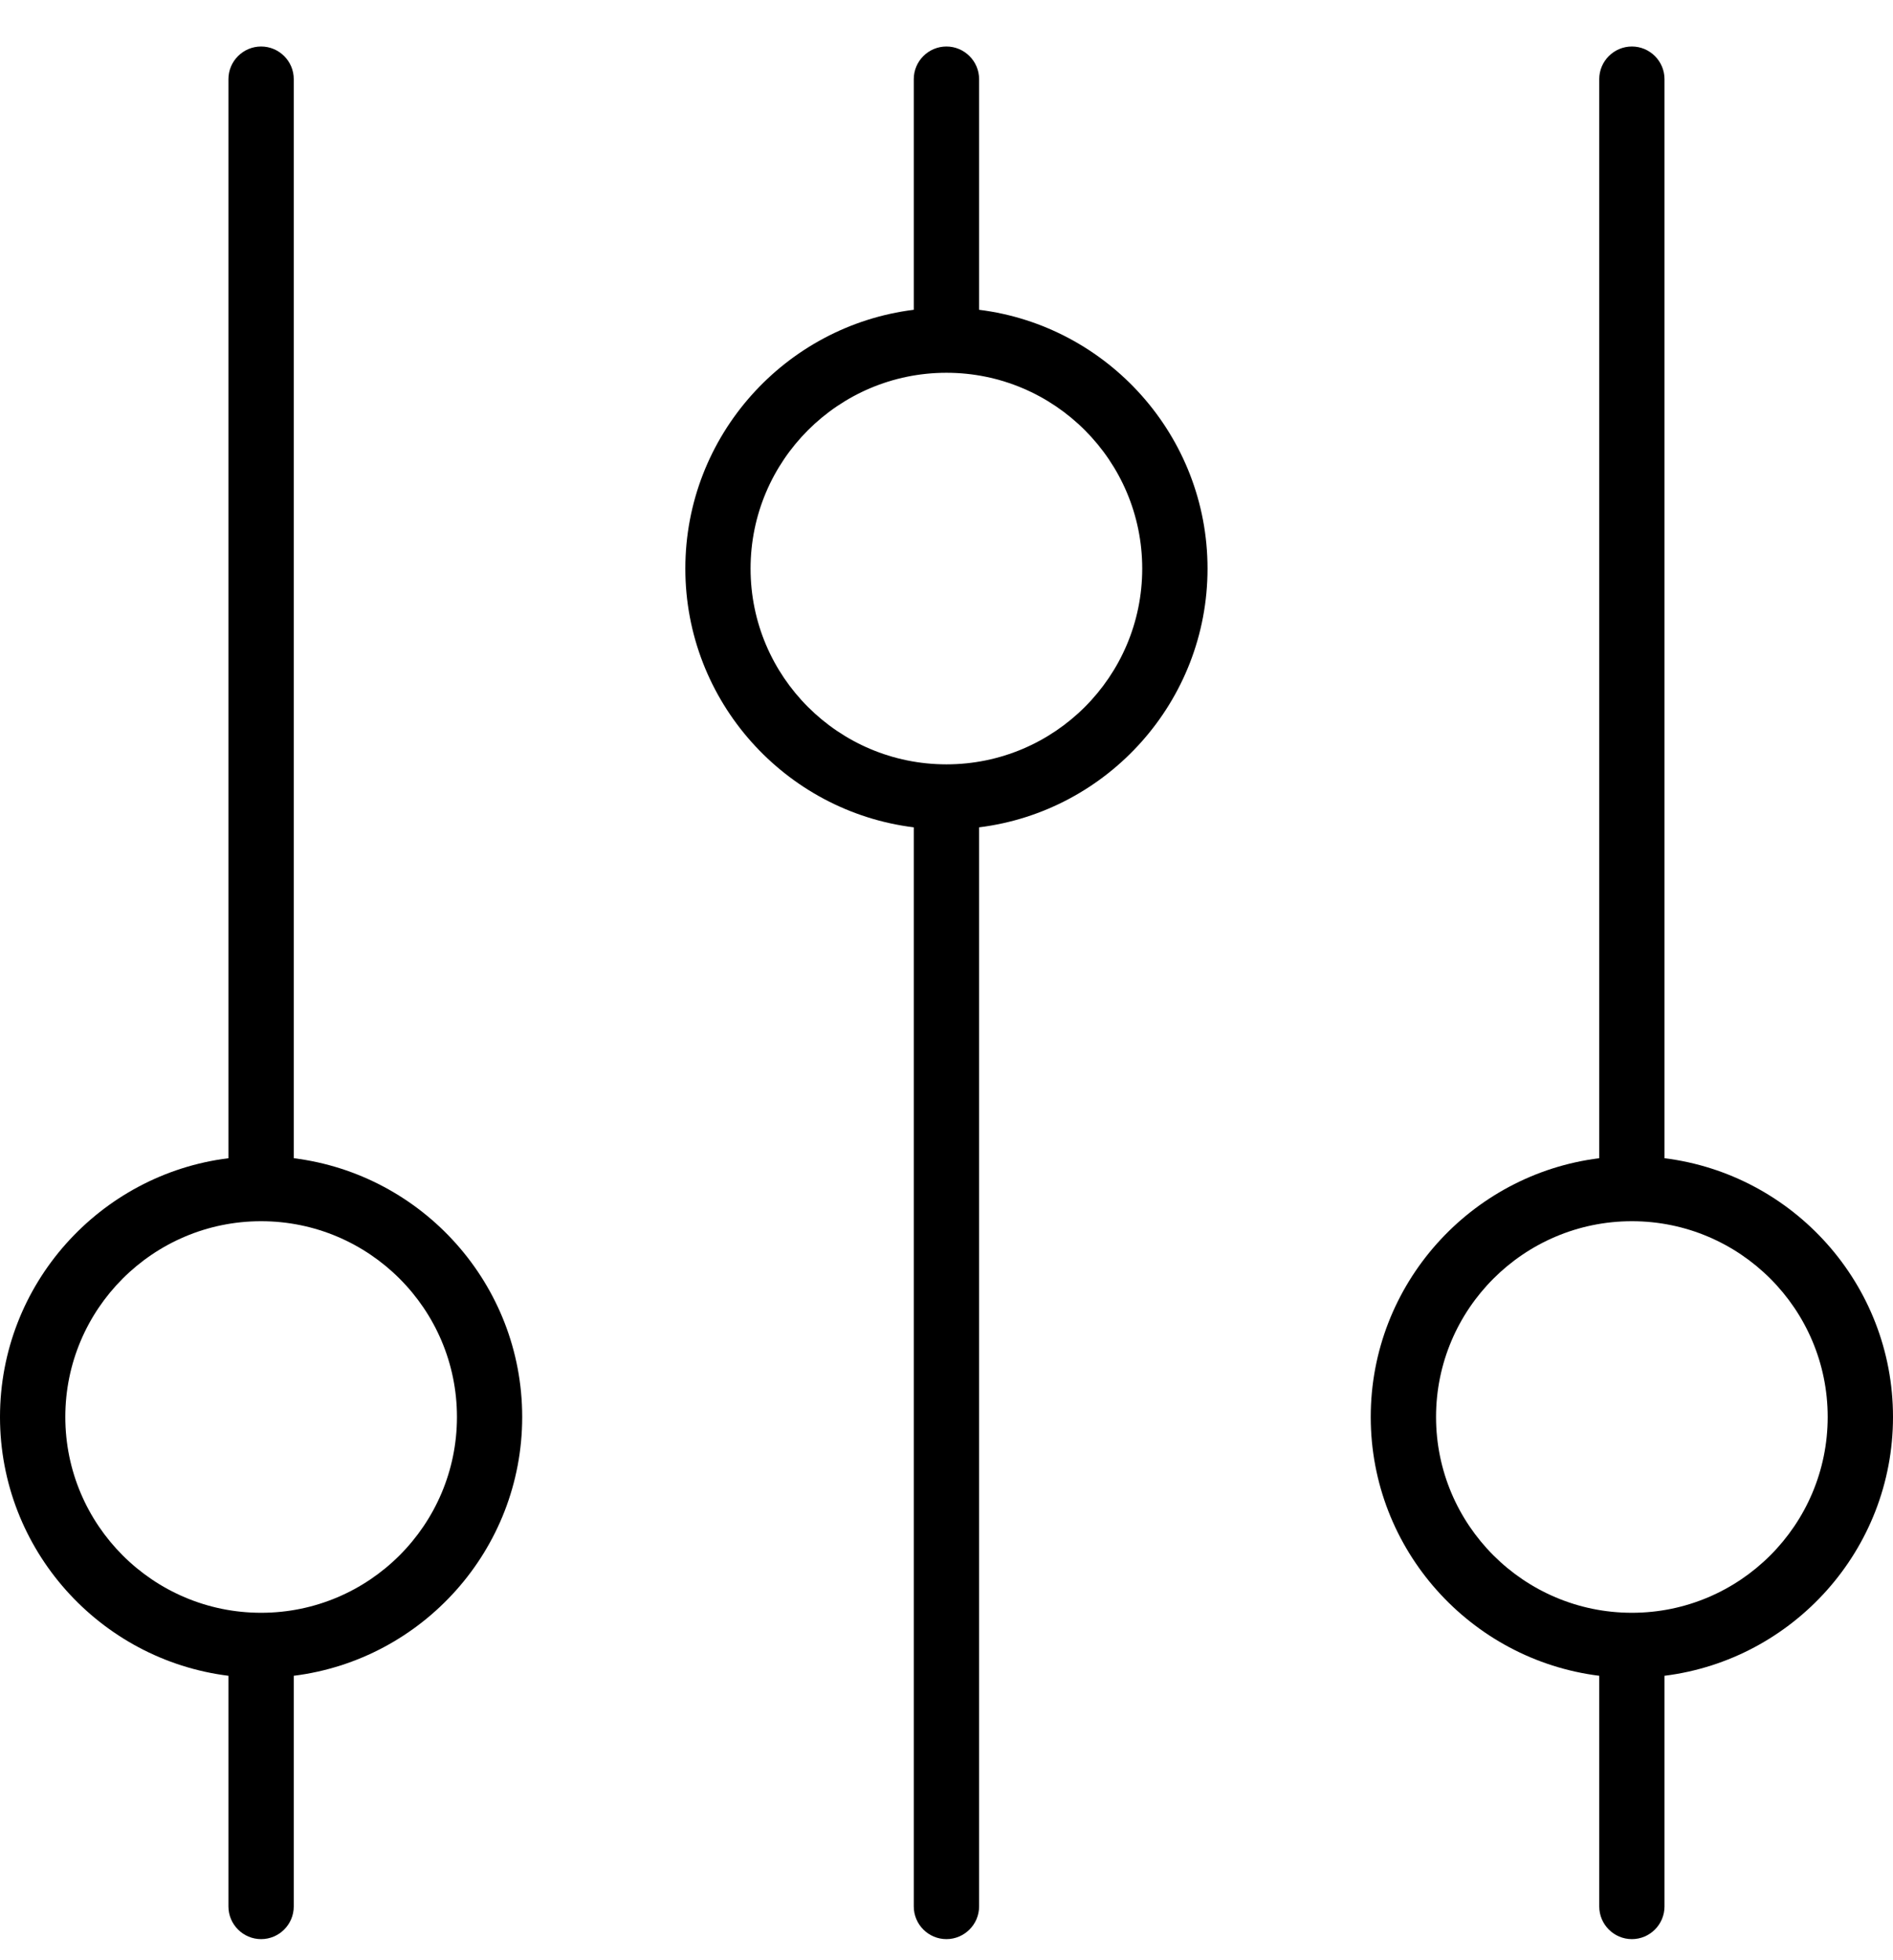 <svg width="28" height="29" viewBox="0 0 28 29" fill="none" xmlns="http://www.w3.org/2000/svg">
<path d="M14.482 4.583V1.17C14.482 0.905 14.264 0.688 13.999 0.688C13.733 0.688 13.516 0.905 13.516 1.17V4.583C11.614 4.82 10.137 6.447 10.137 8.412C10.137 10.377 11.614 12.004 13.516 12.24V28.205C13.516 28.471 13.733 28.688 13.999 28.688C14.264 28.688 14.482 28.471 14.482 28.205V12.24C16.384 12.004 17.861 10.377 17.861 8.412C17.861 6.447 16.384 4.82 14.482 4.583ZM13.999 11.308C12.401 11.308 11.102 10.01 11.102 8.412C11.102 6.814 12.401 5.515 13.999 5.515C15.597 5.515 16.895 6.814 16.895 8.412C16.895 10.01 15.597 11.308 13.999 11.308Z" fill="black"/>
<path d="M24.62 17.135V1.17C24.62 0.905 24.403 0.688 24.138 0.688C23.872 0.688 23.655 0.905 23.655 1.17V17.135C21.753 17.372 20.275 18.998 20.275 20.963C20.275 22.928 21.753 24.555 23.655 24.792V28.205C23.655 28.471 23.872 28.688 24.138 28.688C24.403 28.688 24.62 28.471 24.62 28.205V24.792C26.522 24.555 28 22.928 28 20.963C28 18.998 26.523 17.372 24.62 17.135ZM24.138 23.86C22.54 23.86 21.241 22.561 21.241 20.963C21.241 19.366 22.54 18.067 24.138 18.067C25.735 18.067 27.034 19.366 27.034 20.963C27.034 22.561 25.735 23.86 24.138 23.86Z" fill="black"/>
<path d="M4.345 17.135V1.17C4.345 0.905 4.128 0.688 3.862 0.688C3.597 0.688 3.379 0.905 3.379 1.17V17.135C1.477 17.372 0 18.998 0 20.963C0 22.928 1.477 24.555 3.379 24.792V28.205C3.379 28.471 3.597 28.688 3.862 28.688C4.128 28.688 4.345 28.471 4.345 28.205V24.792C6.247 24.555 7.724 22.928 7.724 20.963C7.724 18.998 6.247 17.372 4.345 17.135ZM3.862 23.86C2.264 23.86 0.966 22.561 0.966 20.963C0.966 19.366 2.264 18.067 3.862 18.067C5.46 18.067 6.759 19.366 6.759 20.963C6.759 22.561 5.46 23.86 3.862 23.86Z" fill="black"/>
</svg>
